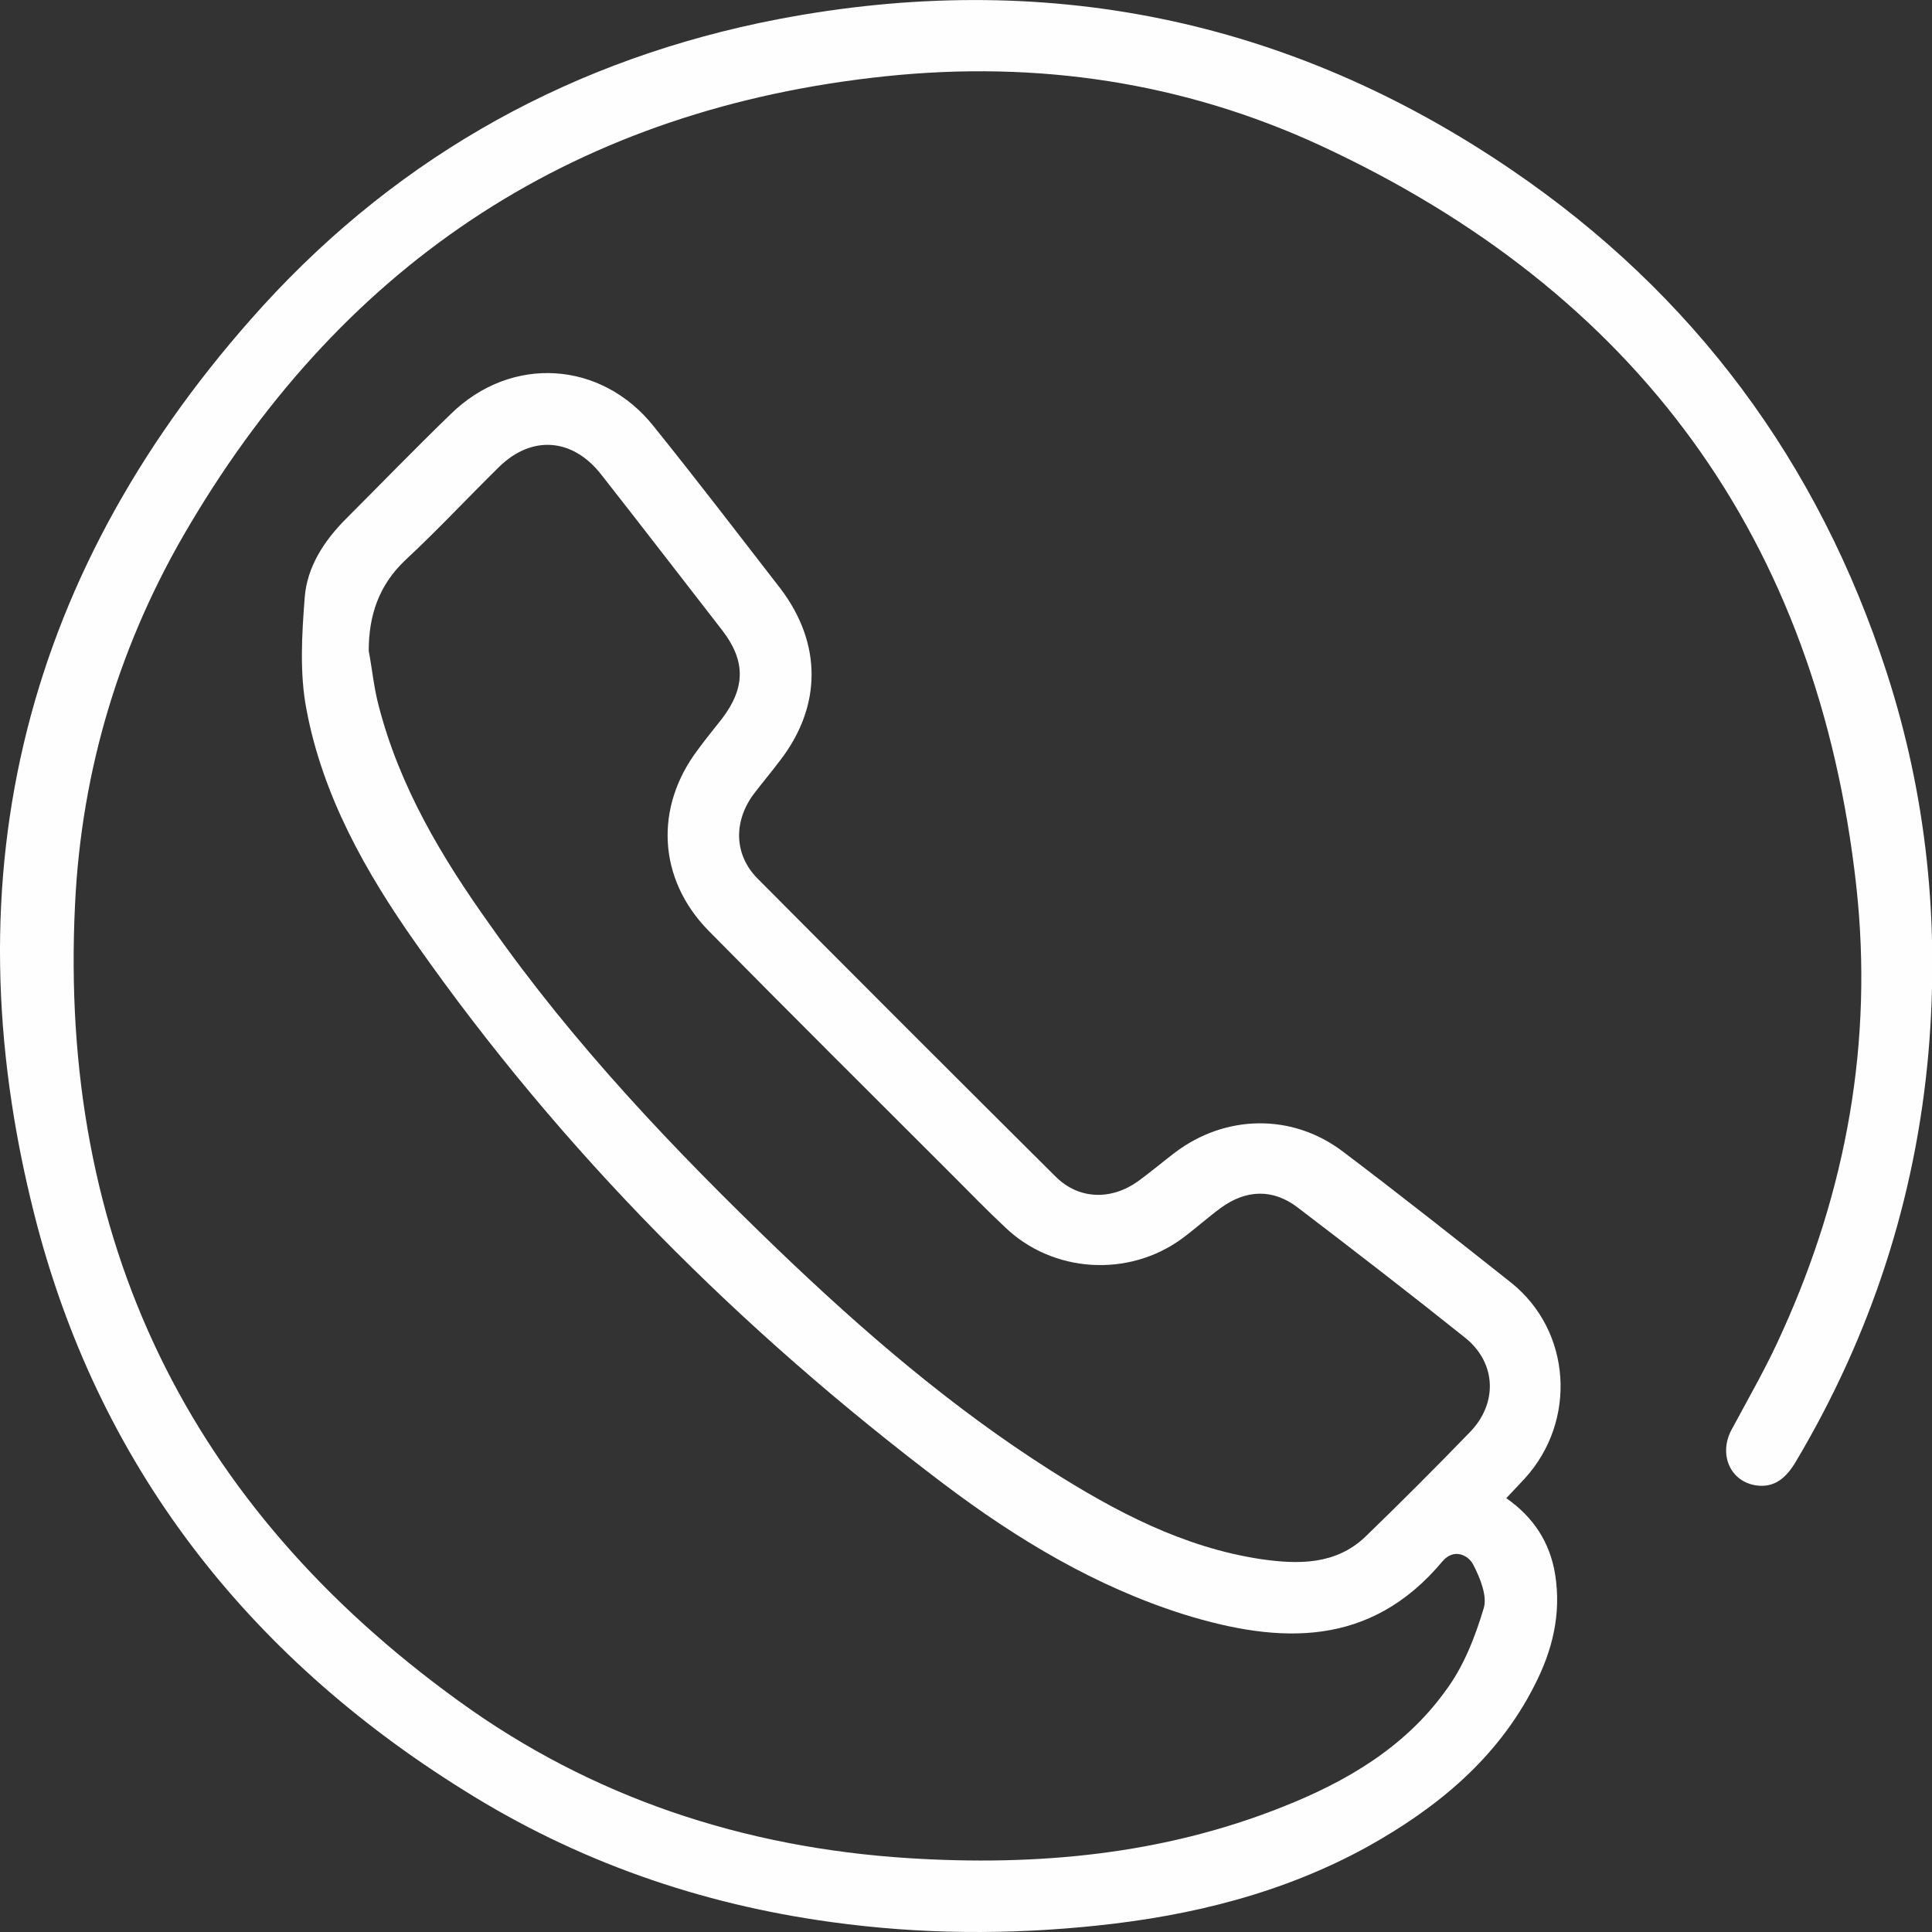 <?xml version="1.0" encoding="UTF-8"?>
<!DOCTYPE svg PUBLIC "-//W3C//DTD SVG 1.1//EN" "http://www.w3.org/Graphics/SVG/1.1/DTD/svg11.dtd">
<!-- Creator: CorelDRAW 2017 -->
<svg xmlns="http://www.w3.org/2000/svg" xml:space="preserve" width="30px" height="30px" version="1.1" style="shape-rendering:geometricPrecision; text-rendering:geometricPrecision; image-rendering:optimizeQuality; fill-rule:evenodd; clip-rule:evenodd"
viewBox="0 0 33.22 33.22"
 xmlns:xlink="http://www.w3.org/1999/xlink">
 <rect x="0" y="0" width="33.22" height="33.22" fill="#333333" stroke="none"/>
 <defs>
  <style type="text/css">
   <![CDATA[
    .fil0 {fill:#FEFEFE}
   ]]>
  </style>
 </defs>
 <g id="Layer_x0020_1">
  <path class="fil0" d="M6.34 11.19c0.06,0.32 0.09,0.64 0.17,0.94 0.36,1.4 1.09,2.62 1.92,3.78 1.44,2.05 3.16,3.86 4.96,5.59 1.45,1.39 2.97,2.7 4.67,3.78 1.12,0.71 2.29,1.33 3.63,1.53 0.63,0.09 1.27,0.1 1.78,-0.38 0.61,-0.59 1.21,-1.19 1.8,-1.8 0.49,-0.5 0.46,-1.2 -0.08,-1.63 -0.95,-0.76 -1.91,-1.5 -2.88,-2.24 -0.42,-0.32 -0.88,-0.31 -1.32,0.01 -0.23,0.17 -0.44,0.36 -0.67,0.53 -0.92,0.67 -2.22,0.59 -3.04,-0.2 -0.31,-0.29 -0.6,-0.59 -0.9,-0.89 -1.4,-1.4 -2.81,-2.8 -4.2,-4.21 -0.87,-0.89 -0.93,-2.12 -0.18,-3.11 0.13,-0.18 0.28,-0.36 0.42,-0.54 0.4,-0.53 0.4,-0.99 0,-1.51 -0.7,-0.9 -1.39,-1.8 -2.09,-2.69 -0.49,-0.62 -1.19,-0.67 -1.75,-0.12 -0.54,0.53 -1.06,1.09 -1.62,1.61 -0.45,0.43 -0.62,0.95 -0.62,1.55zm19.56 14.57c0.47,0.33 0.75,0.76 0.84,1.31 0.11,0.69 -0.05,1.32 -0.36,1.92 -0.63,1.24 -1.66,2.09 -2.86,2.76 -1.45,0.8 -3.03,1.19 -4.66,1.36 -1.52,0.16 -3.04,0.15 -4.56,-0.06 -2.27,-0.31 -4.39,-1.05 -6.33,-2.27 -3.74,-2.33 -6.3,-5.62 -7.38,-9.9 -1.49,-5.88 -0.15,-11.13 3.93,-15.62 2.39,-2.62 5.38,-4.26 8.86,-4.93 4.55,-0.87 8.78,-0.02 12.61,2.59 3.13,2.13 5.28,5.03 6.45,8.64 0.69,2.13 0.91,4.3 0.72,6.53 -0.22,2.52 -0.99,4.87 -2.28,7.04 -0.16,0.27 -0.36,0.46 -0.69,0.41 -0.44,-0.07 -0.64,-0.53 -0.42,-0.95 0.3,-0.56 0.62,-1.11 0.88,-1.7 1.1,-2.43 1.56,-4.98 1.27,-7.64 -0.66,-5.98 -3.78,-10.23 -9.22,-12.75 -2.36,-1.09 -4.87,-1.46 -7.46,-1.19 -5.28,0.55 -9.27,3.15 -11.97,7.7 -1.2,2.01 -1.87,4.21 -1.98,6.55 -0.28,5.76 1.95,10.33 6.6,13.69 2.29,1.66 4.9,2.52 7.73,2.7 2.21,0.14 4.37,-0.06 6.43,-0.88 1.09,-0.43 2.1,-1.02 2.8,-1.99 0.31,-0.41 0.51,-0.92 0.66,-1.42 0.07,-0.21 -0.06,-0.53 -0.18,-0.76 -0.09,-0.17 -0.34,-0.28 -0.53,-0.05 -1.24,1.48 -2.79,1.42 -4.44,0.91 -1.52,-0.48 -2.87,-1.29 -4.14,-2.25 -3.49,-2.64 -6.55,-5.7 -9.07,-9.29 -0.86,-1.22 -1.6,-2.53 -1.88,-4.02 -0.12,-0.62 -0.08,-1.29 -0.03,-1.93 0.04,-0.52 0.33,-0.97 0.71,-1.35 0.6,-0.6 1.19,-1.21 1.8,-1.8 1.04,-1.02 2.59,-0.92 3.49,0.21 0.74,0.92 1.46,1.86 2.18,2.79 0.72,0.95 0.71,2.03 -0.01,2.96 -0.15,0.2 -0.32,0.4 -0.47,0.6 -0.33,0.47 -0.31,1.02 0.08,1.42 1.71,1.72 3.42,3.43 5.13,5.13 0.4,0.4 0.96,0.41 1.42,0.08 0.22,-0.16 0.42,-0.33 0.63,-0.49 0.87,-0.66 2.02,-0.68 2.89,-0.02 0.98,0.74 1.94,1.5 2.9,2.26 1.03,0.83 1.13,2.37 0.23,3.36 -0.1,0.11 -0.2,0.21 -0.32,0.34z"/>
 </g>
</svg>
